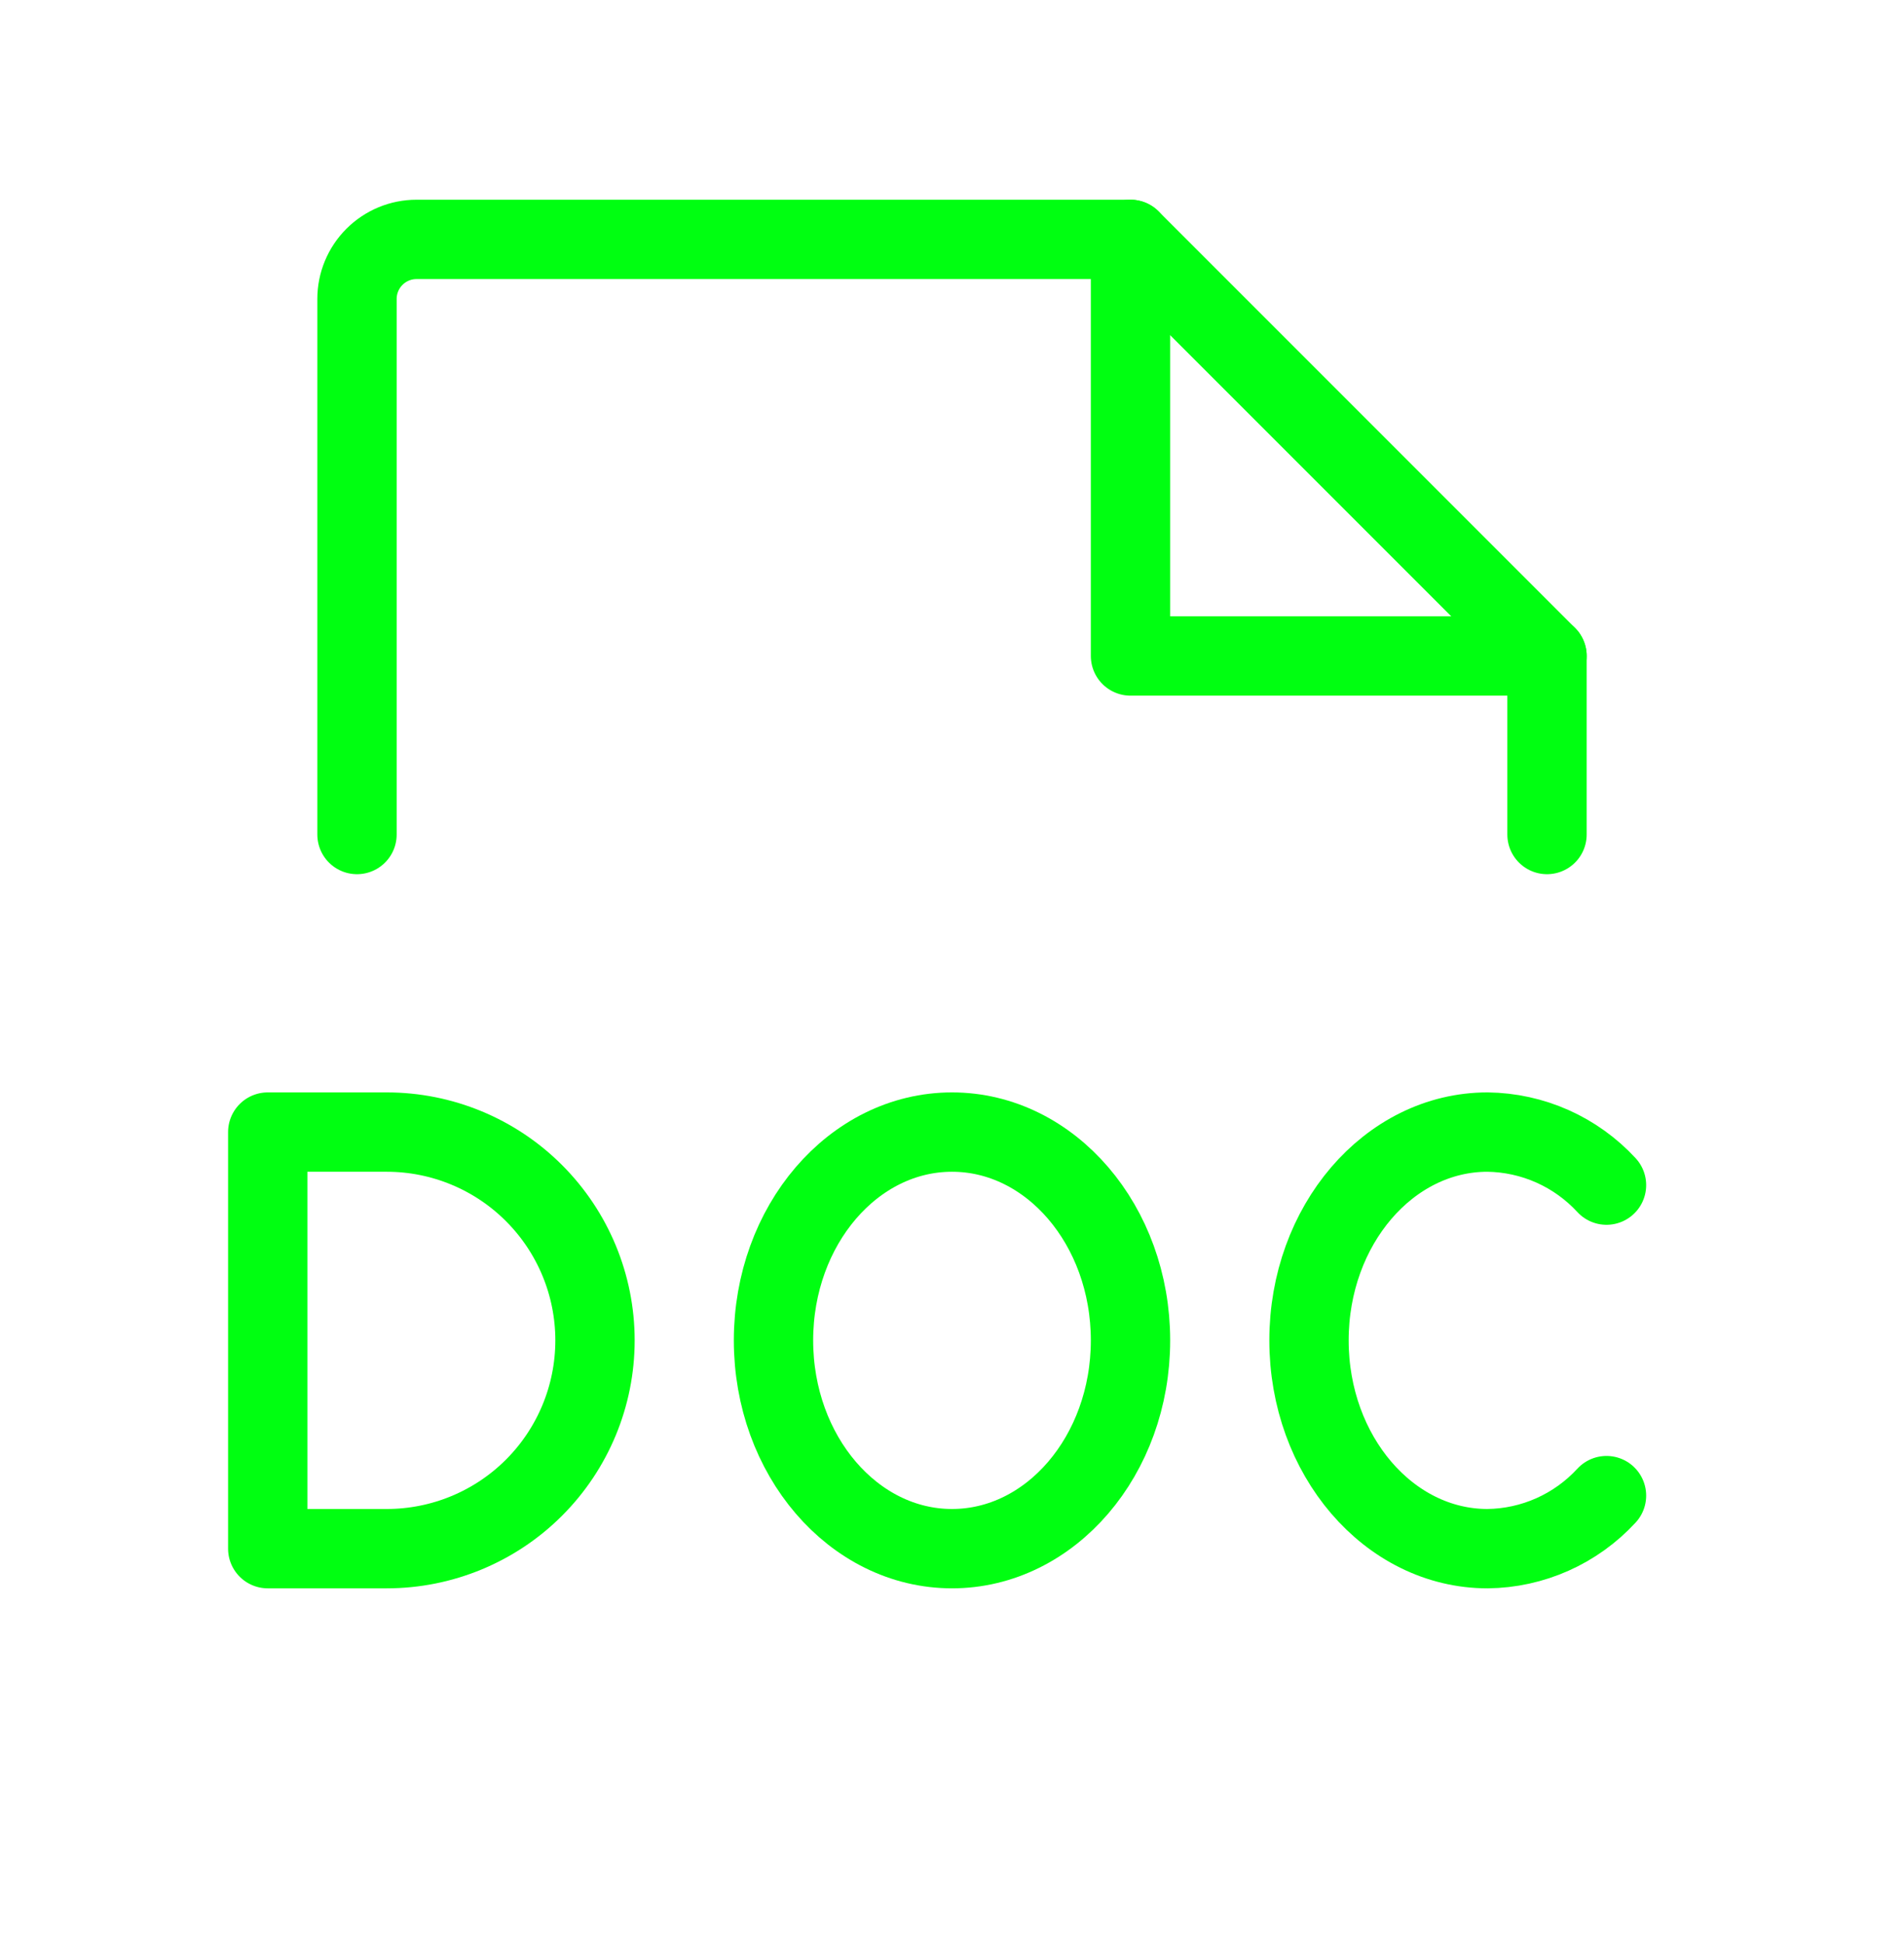 <svg width="48" height="49" viewBox="0 0 48 49" fill="none" xmlns="http://www.w3.org/2000/svg">
<path d="M6.75 28.534V39.034H9.75C11.142 39.034 12.478 38.481 13.462 37.497C14.447 36.512 15 35.177 15 33.784C15 32.392 14.447 31.057 13.462 30.072C12.478 29.087 11.142 28.534 9.75 28.534H6.75Z" stroke="#00FF11" stroke-width="2" stroke-linecap="round" stroke-linejoin="round"/>
<path d="M40.5 37.697C40.117 38.113 39.654 38.446 39.138 38.676C38.622 38.906 38.065 39.028 37.5 39.034C35.014 39.034 33 36.683 33 33.784C33 30.886 35.014 28.534 37.5 28.534C38.065 28.541 38.622 28.663 39.138 28.893C39.654 29.123 40.117 29.456 40.5 29.871" stroke="#00FF11" stroke-width="2" stroke-linecap="round" stroke-linejoin="round"/>
<path d="M9 21.034V7.534C9 7.137 9.158 6.755 9.439 6.474C9.721 6.192 10.102 6.034 10.5 6.034H28.5L39 16.534V21.034" stroke="#00FF11" stroke-width="2" stroke-linecap="round" stroke-linejoin="round"/>
<path d="M28.5 6.034V16.534H39" stroke="#00FF11" stroke-width="2" stroke-linecap="round" stroke-linejoin="round"/>
<path d="M24 39.034C26.485 39.034 28.5 36.684 28.5 33.784C28.5 30.885 26.485 28.534 24 28.534C21.515 28.534 19.5 30.885 19.5 33.784C19.5 36.684 21.515 39.034 24 39.034Z" stroke="#00FF11" stroke-width="2" stroke-linecap="round" stroke-linejoin="round"/>
</svg>
